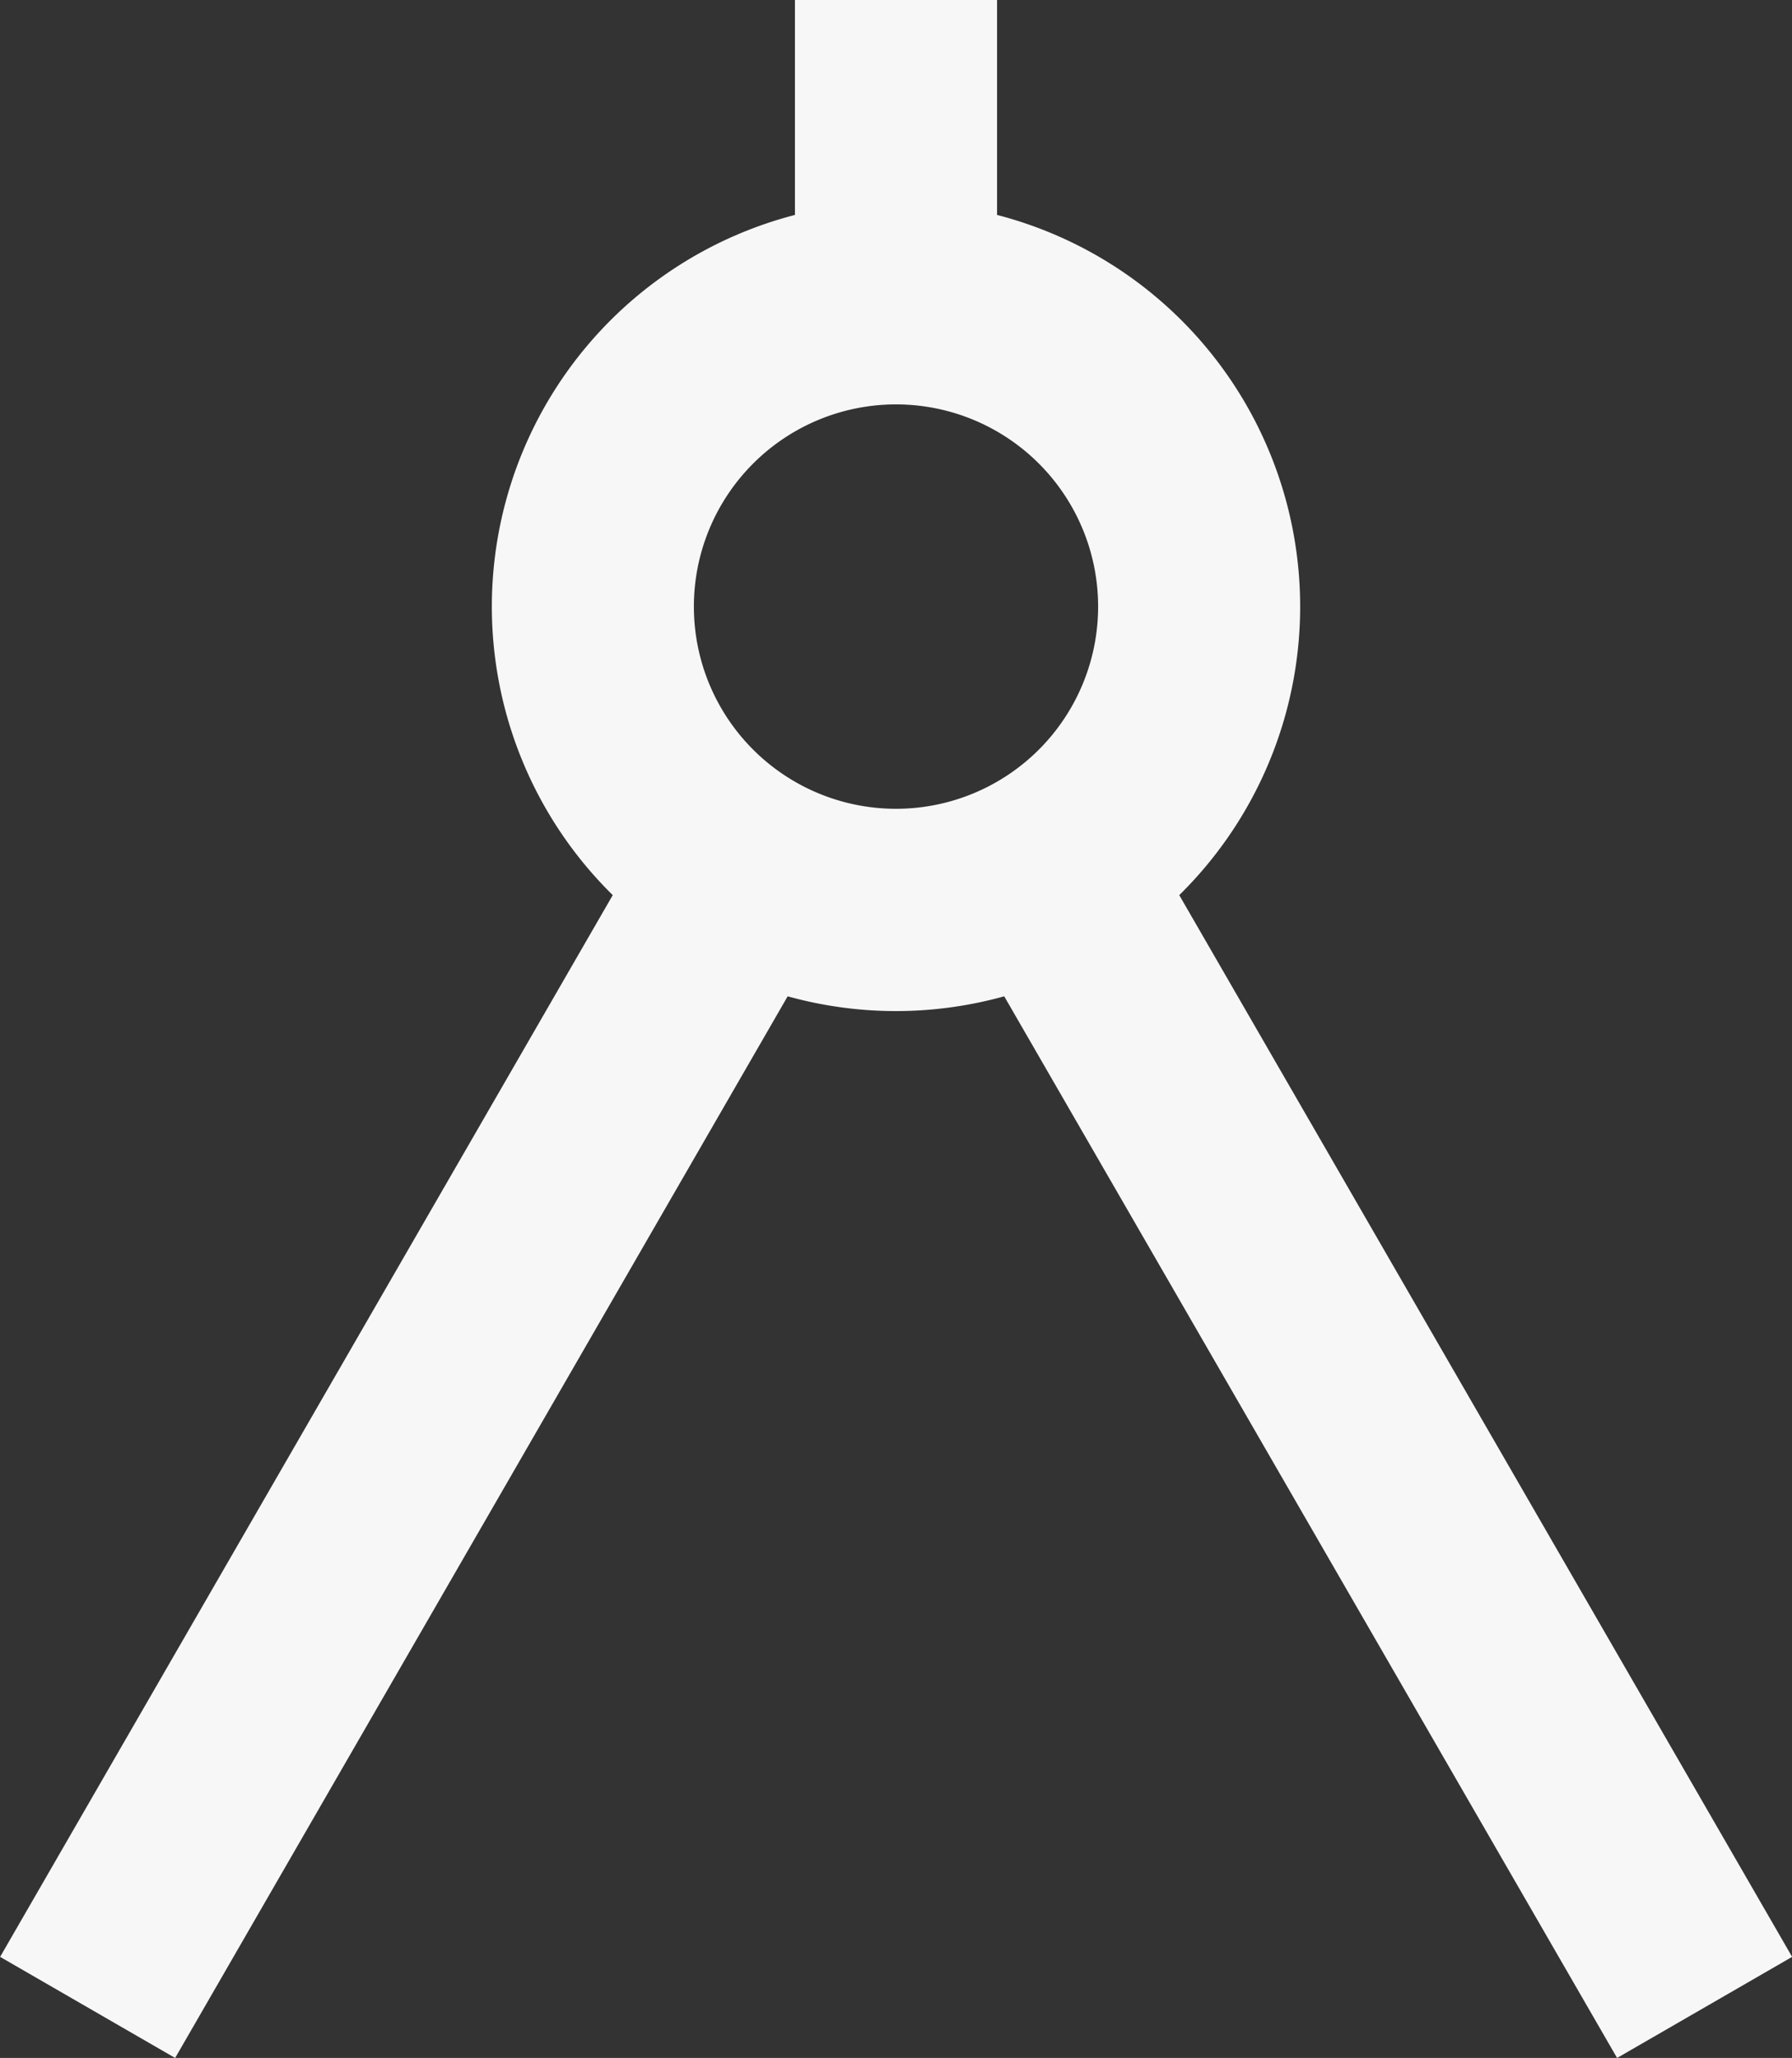 <svg xmlns="http://www.w3.org/2000/svg" width="62.062" height="71.246" viewBox="0 0 62.062 71.246">
  <rect x="0" y="0" width="62.062" height="71.246" fill="#333333" stroke="none"/>
  <path id="Caminho_296" data-name="Caminho 296" d="M30.665,9.441V2h7V9.441a14.007,14.007,0,0,1,6.31,23.548L65.2,69.746l-6.062,3.5L37.913,36.492a14.014,14.014,0,0,1-7.5,0L9.2,73.246l-6.062-3.5L24.355,32.989a14.007,14.007,0,0,1,6.31-23.548ZM34.165,30a7,7,0,1,0-7-7A7,7,0,0,0,34.165,30Z" transform="translate(-3.134 -2)" fill="#f7f7f7"/>
</svg>
